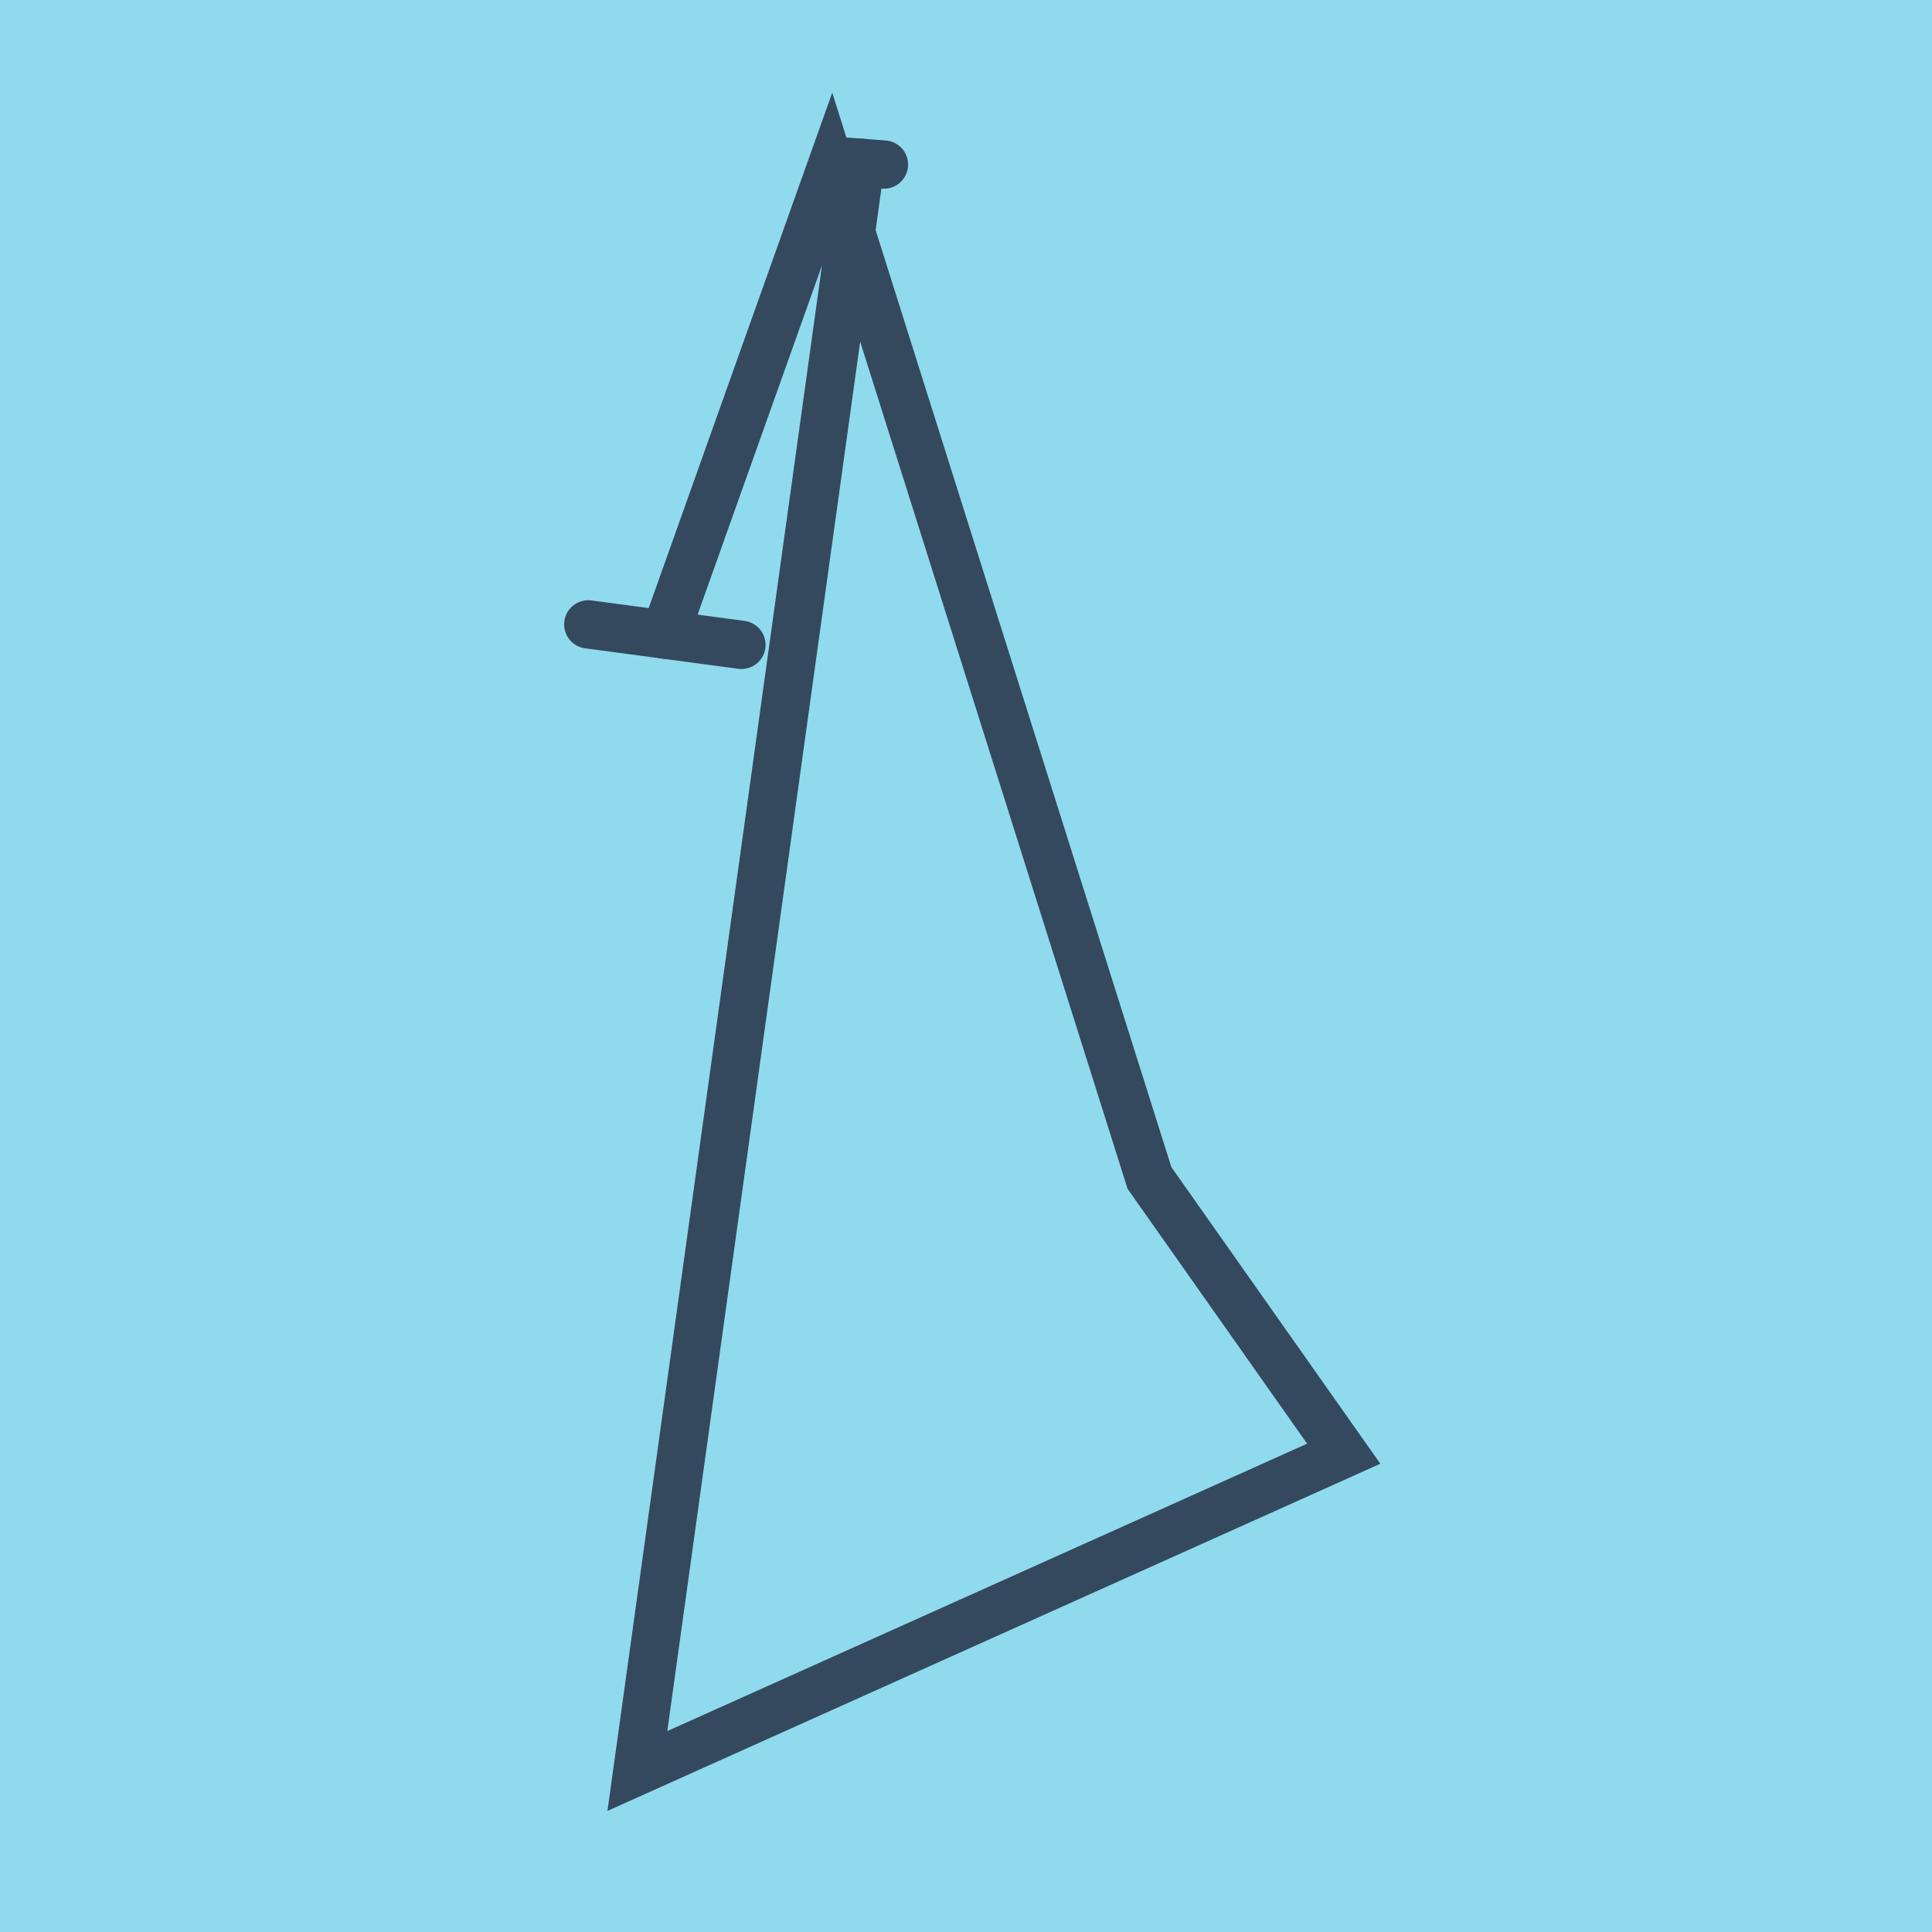 <?xml version="1.0" encoding="utf-8"?>
<!DOCTYPE svg PUBLIC "-//W3C//DTD SVG 1.1//EN" "http://www.w3.org/Graphics/SVG/1.1/DTD/svg11.dtd">
<svg xmlns="http://www.w3.org/2000/svg" xmlns:xlink="http://www.w3.org/1999/xlink" viewBox="-10 -10 120 120" preserveAspectRatio="xMidYMid meet">
	<path style="fill:#90daee" d="M-10-10h120v120H-10z"/>
			<polyline stroke-linecap="round" points="36.052,30.053 26.539,28.781 " style="fill:none;stroke:#34495e;stroke-width: 3px"/>
			<polyline stroke-linecap="round" points="44.903,0.221 42.005,0 " style="fill:none;stroke:#34495e;stroke-width: 3px"/>
			<polyline stroke-linecap="round" points="31.295,29.417 41.606,0.467 61.395,63.164 73.461,80.293 29.589,100 43.454,0.111 " style="fill:none;stroke:#34495e;stroke-width: 3px"/>
	</svg>
